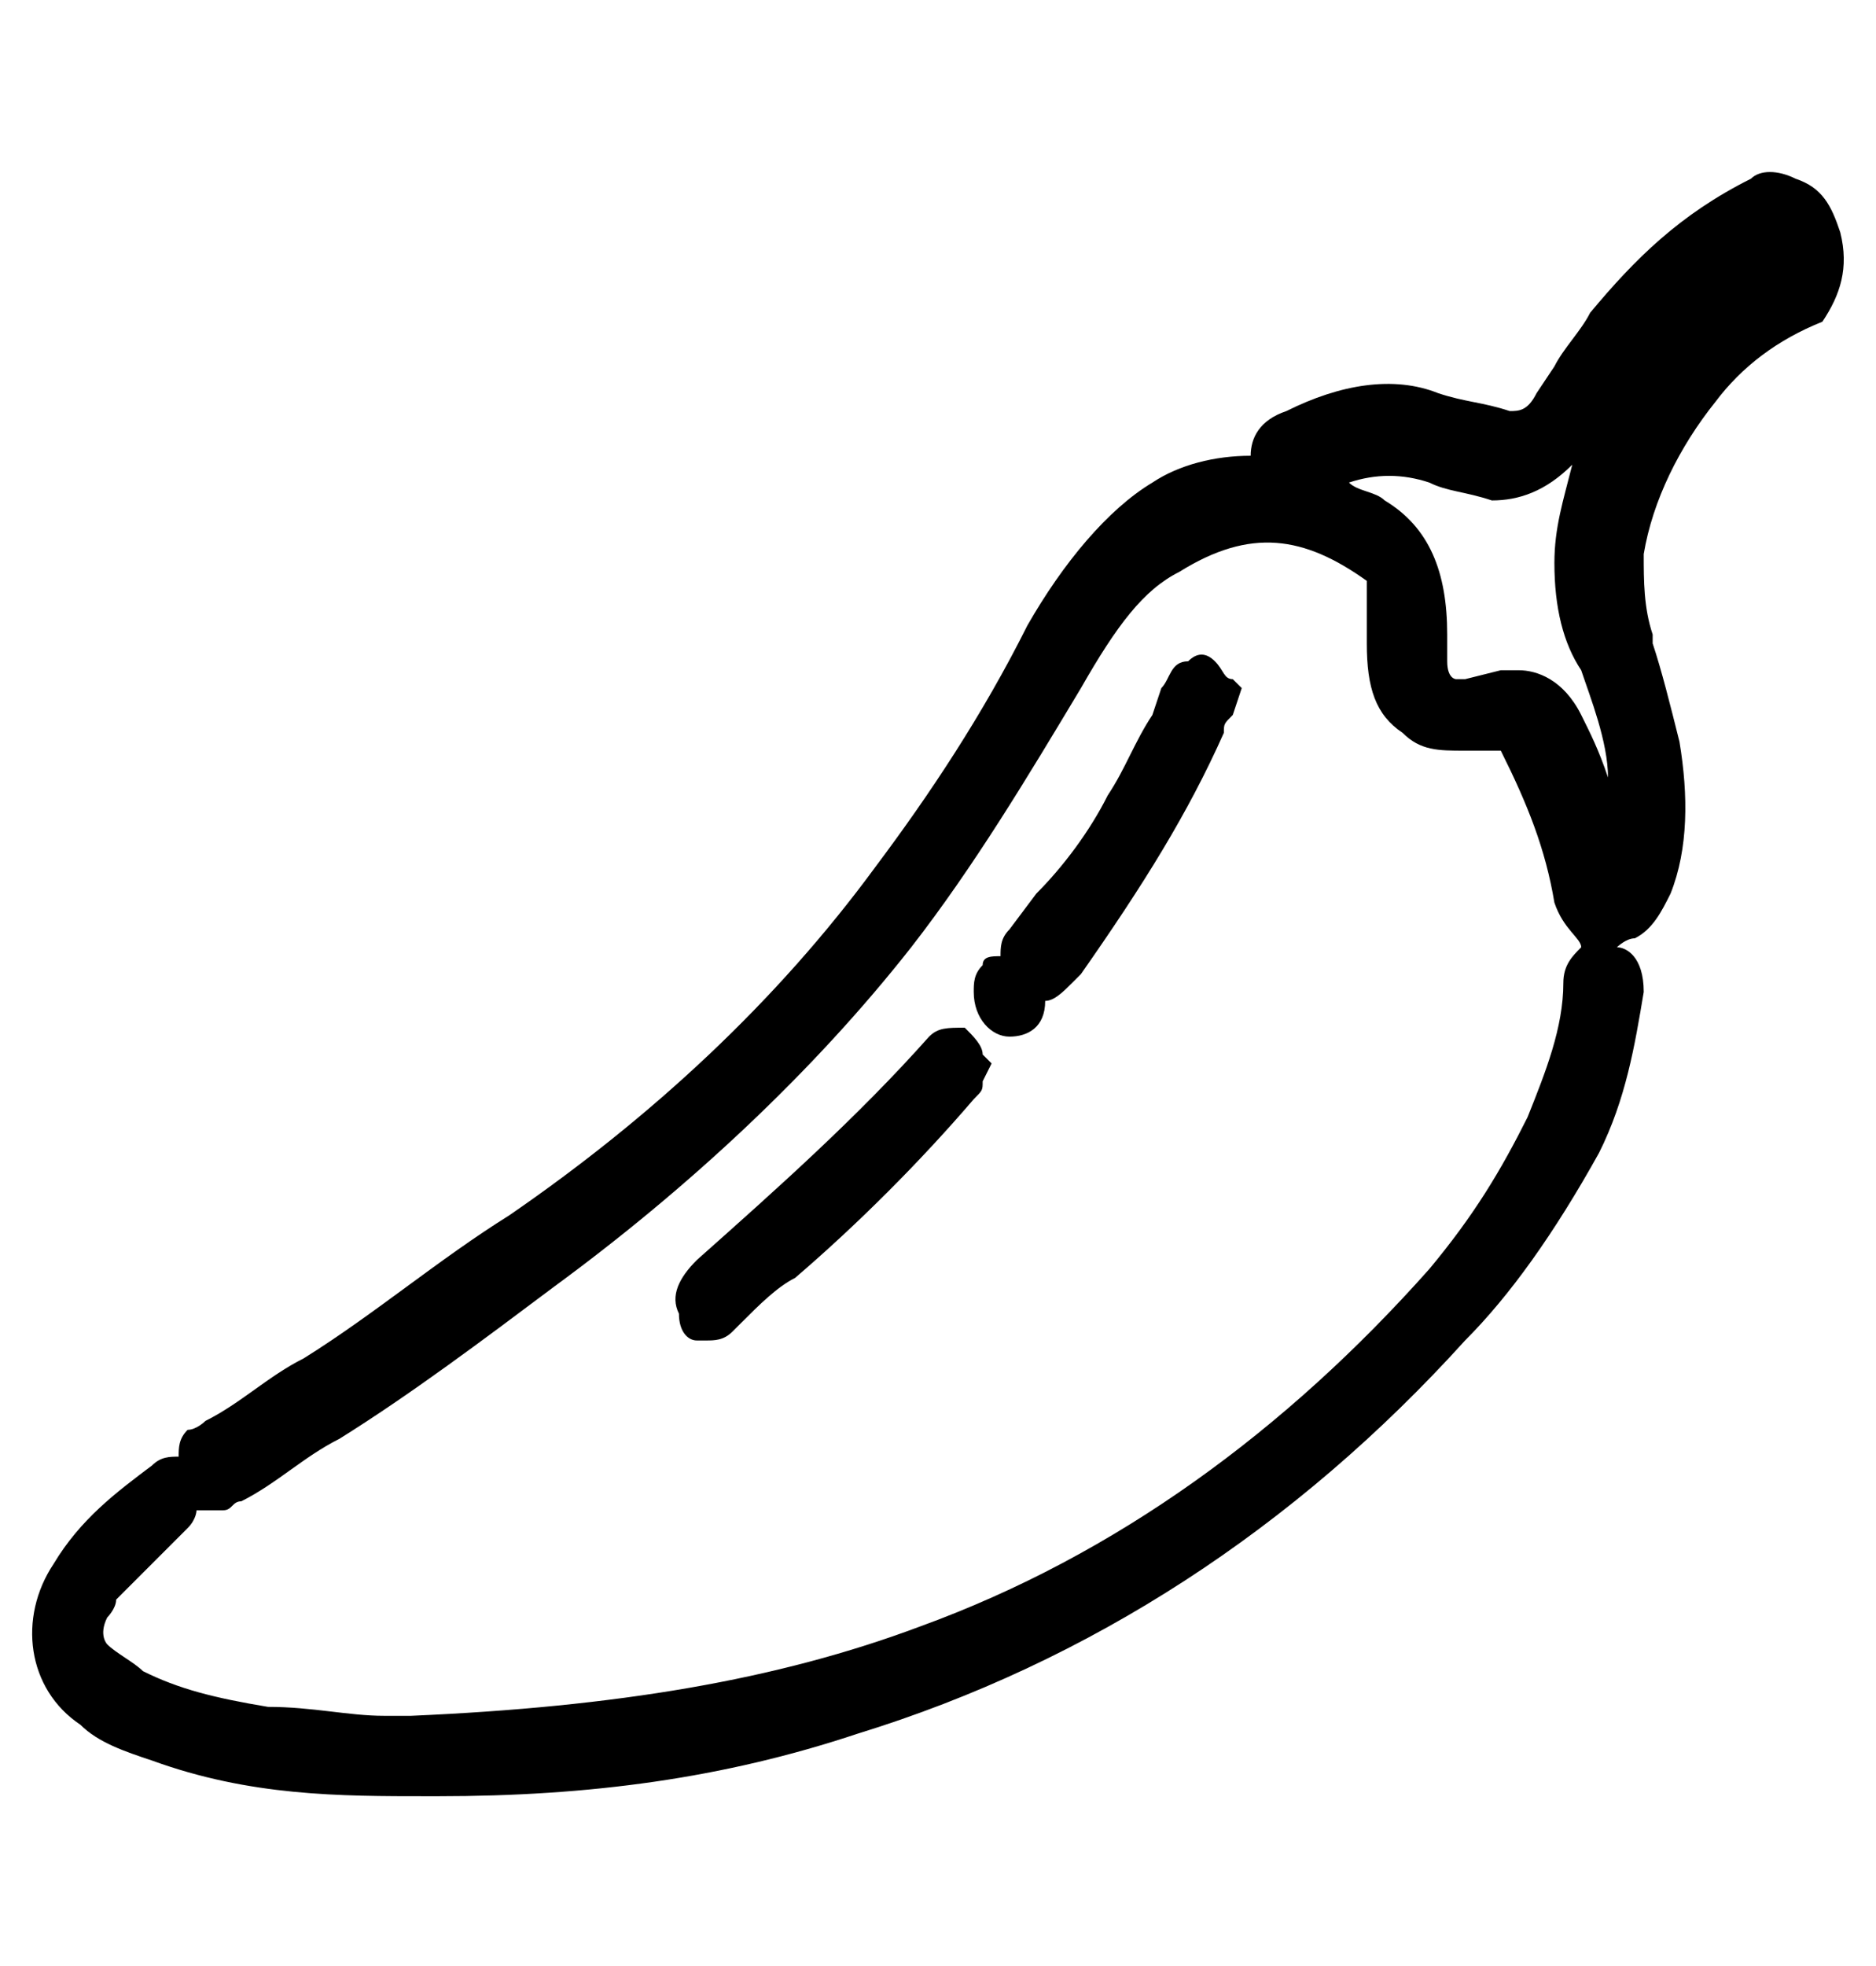 <?xml version="1.0" encoding="utf-8"?>
<!-- Generator: Adobe Illustrator 28.3.0, SVG Export Plug-In . SVG Version: 6.00 Build 0)  -->
<svg version="1.1" id="Layer_1" xmlns="http://www.w3.org/2000/svg" xmlns:xlink="http://www.w3.org/1999/xlink" x="0px" y="0px"
	 viewBox="0 0 21 22" style="enable-background:new 0 0 21 22;" xml:space="preserve">
<g>
	<path d="M20.6,2.6c-0.1-0.3-0.2-0.5-0.5-0.6c-0.2-0.1-0.4-0.1-0.5,0c-0.8,0.4-1.3,0.9-1.8,1.5c-0.1,0.2-0.3,0.4-0.4,0.6l-0.2,0.3
		c-0.1,0.2-0.2,0.2-0.3,0.2c-0.3-0.1-0.5-0.1-0.8-0.2c-0.5-0.2-1.1-0.1-1.7,0.2C14.1,4.7,14,4.9,14,5.1c-0.4,0-0.8,0.1-1.1,0.3
		c-0.5,0.3-1,0.9-1.4,1.6C11,8,10.4,8.9,9.8,9.7c-1.1,1.5-2.5,2.8-4.1,3.9c-0.8,0.5-1.5,1.1-2.3,1.6c-0.4,0.2-0.7,0.5-1.1,0.7
		c0,0-0.1,0.1-0.2,0.1C2,16.1,2,16.2,2,16.3c-0.1,0-0.2,0-0.3,0.1c-0.4,0.3-0.8,0.6-1.1,1.1c-0.4,0.6-0.3,1.4,0.3,1.8
		c0.2,0.2,0.5,0.3,0.8,0.4c1.1,0.4,2.1,0.4,3.1,0.4c0,0,0.1,0,0.1,0c1.7,0,3.2-0.2,4.7-0.7c2.6-0.8,4.9-2.3,6.8-4.4
		c0.5-0.5,1-1.2,1.5-2.1c0.3-0.6,0.4-1.2,0.5-1.8c0-0.4-0.2-0.5-0.3-0.5c0,0,0.1-0.1,0.2-0.1c0.2-0.1,0.3-0.3,0.4-0.5
		c0.2-0.5,0.2-1.1,0.1-1.7c-0.1-0.4-0.2-0.8-0.3-1.1l0-0.1c-0.1-0.3-0.1-0.6-0.1-0.9c0.1-0.6,0.4-1.2,0.8-1.7
		c0.3-0.4,0.7-0.7,1.2-0.9C20.6,3.3,20.7,3,20.6,2.6z M17.6,5.2c-0.1,0.4-0.2,0.7-0.2,1.1c0,0.5,0.1,0.9,0.3,1.2
		c0.1,0.3,0.3,0.8,0.3,1.2c-0.1-0.3-0.2-0.5-0.3-0.7c-0.2-0.4-0.5-0.5-0.7-0.5c-0.1,0-0.1,0-0.2,0l-0.4,0.1c0,0-0.1,0-0.1,0
		c0,0-0.1,0-0.1-0.2c0-0.1,0-0.2,0-0.3c0-0.7-0.2-1.2-0.7-1.5c-0.1-0.1-0.3-0.1-0.4-0.2c0.3-0.1,0.6-0.1,0.9,0
		c0.2,0.1,0.4,0.1,0.7,0.2C17,5.6,17.3,5.5,17.6,5.2z M17.7,10.6c-0.1,0.1-0.2,0.2-0.2,0.4c0,0.5-0.2,1-0.4,1.5
		c-0.3,0.6-0.6,1.1-1.1,1.7c-1.6,1.8-3.5,3.2-5.7,4c-1.6,0.6-3.4,0.9-5.7,1l-0.3,0c-0.4,0-0.8-0.1-1.3-0.1c-0.6-0.1-1-0.2-1.4-0.4
		c-0.1-0.1-0.3-0.2-0.4-0.3c0,0-0.1-0.1,0-0.3c0,0,0.1-0.1,0.1-0.2c0.2-0.2,0.4-0.4,0.6-0.6c0,0,0.1-0.1,0.1-0.1
		c0,0,0.1-0.1,0.1-0.1c0.1-0.1,0.1-0.2,0.1-0.2c0,0,0,0,0.1,0c0.1,0,0.1,0,0.2,0c0.1,0,0.1-0.1,0.2-0.1c0.4-0.2,0.7-0.5,1.1-0.7
		c0.8-0.5,1.6-1.1,2.4-1.7c1.5-1.1,2.9-2.4,4-3.8c0.7-0.9,1.3-1.9,1.9-2.9c0.4-0.7,0.7-1.1,1.1-1.3C14,5.9,14.6,6,15.3,6.5
		c0,0,0,0.1,0,0.1c0,0.2,0,0.4,0,0.5l0,0.1c0,0.5,0.1,0.8,0.4,1c0.2,0.2,0.4,0.2,0.7,0.2c0.1,0,0.1,0,0.2,0c0.1,0,0.2,0,0.2,0
		c0.3,0.6,0.5,1.1,0.6,1.7C17.5,10.4,17.7,10.5,17.7,10.6C17.8,10.6,17.7,10.6,17.7,10.6z"/>
	<path d="M10.8,11.5c-0.2,0-0.3,0-0.4,0.1c-0.8,0.9-1.7,1.7-2.6,2.5c-0.2,0.2-0.3,0.4-0.2,0.6C7.6,14.9,7.7,15,7.8,15
		c0,0,0.1,0,0.1,0c0.1,0,0.2,0,0.3-0.1l0.1-0.1c0.2-0.2,0.4-0.4,0.6-0.5c0.7-0.6,1.4-1.3,2-2c0.1-0.1,0.1-0.1,0.1-0.2l0.1-0.2
		L11,11.8C11,11.7,10.9,11.6,10.8,11.5z"/>
	<path d="M13.6,7.4c-0.1-0.1-0.2-0.1-0.3,0c-0.2,0-0.2,0.2-0.3,0.3L12.9,8c-0.2,0.3-0.3,0.6-0.5,0.9c-0.2,0.4-0.5,0.8-0.8,1.1
		l-0.3,0.4c-0.1,0.1-0.1,0.2-0.1,0.3c-0.1,0-0.2,0-0.2,0.1c-0.1,0.1-0.1,0.2-0.1,0.3c0,0.3,0.2,0.5,0.4,0.5c0,0,0,0,0,0
		c0.2,0,0.4-0.1,0.4-0.4l0,0l0,0c0.1,0,0.2-0.1,0.3-0.2C12,11,12,11,12.1,10.9c0.7-1,1.2-1.8,1.6-2.7c0-0.1,0-0.1,0.1-0.2l0.1-0.3
		l-0.1-0.1C13.7,7.6,13.7,7.5,13.6,7.4z"/>
</g>
</svg>
